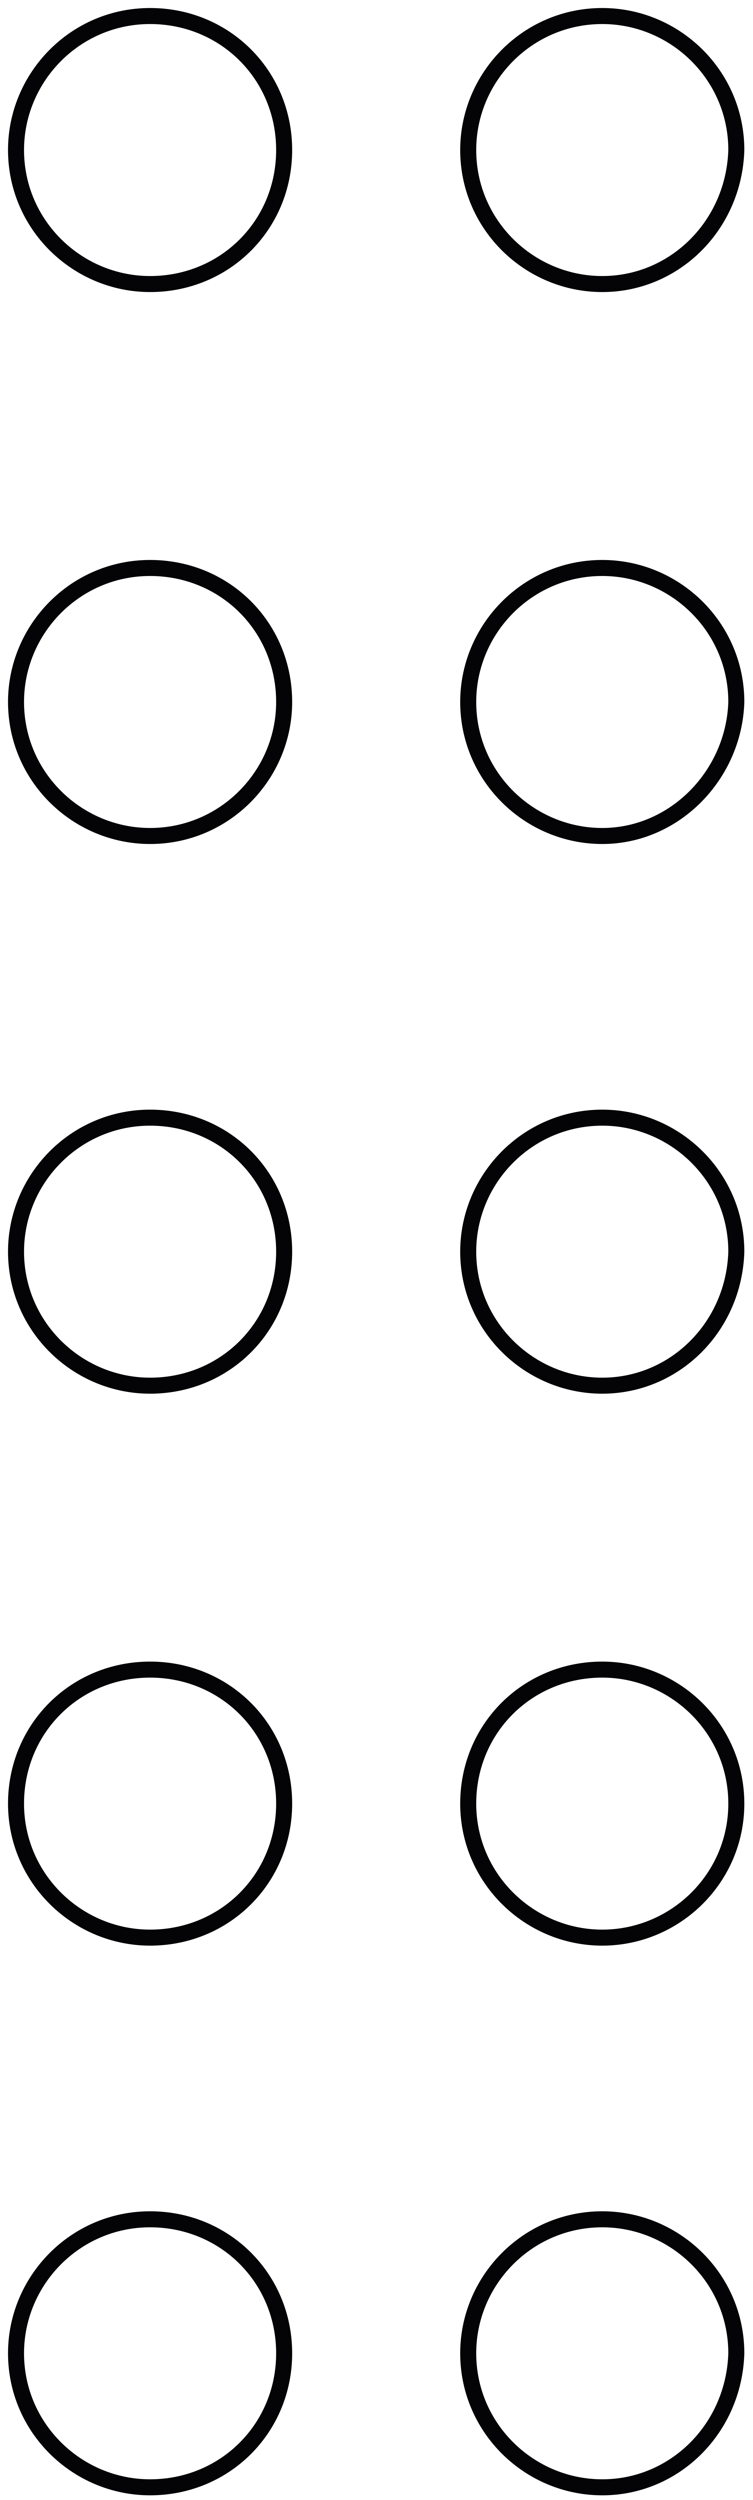 <?xml version="1.0" encoding="UTF-8"?> <svg xmlns="http://www.w3.org/2000/svg" width="47" height="156" viewBox="0 0 47 156" fill="none"> <path d="M37.591 17.725C33.053 17.725 29.224 14.04 29.224 9.363C29.224 4.827 32.911 1 37.591 1C42.13 1 45.959 4.685 45.959 9.363C45.817 14.04 42.13 17.725 37.591 17.725Z" stroke="#040306" stroke-miterlimit="10"></path> <path d="M37.591 52.167C33.053 52.167 29.224 48.482 29.224 43.805C29.224 39.269 32.911 35.442 37.591 35.442C42.13 35.442 45.959 39.127 45.959 43.805C45.817 48.34 42.13 52.167 37.591 52.167Z" stroke="#040306" stroke-miterlimit="10"></path> <path d="M37.591 86.468C33.053 86.468 29.224 82.783 29.224 78.105C29.224 73.57 32.911 69.743 37.591 69.743C42.13 69.743 45.959 73.428 45.959 78.105C45.817 82.783 42.13 86.468 37.591 86.468Z" stroke="#040306" stroke-miterlimit="10"></path> <path d="M37.591 120.91C33.053 120.91 29.224 117.225 29.224 112.548C29.224 107.87 32.911 104.185 37.591 104.185C42.13 104.185 45.959 107.87 45.959 112.548C45.959 117.225 42.13 120.91 37.591 120.91Z" stroke="#040306" stroke-miterlimit="10"></path> <path d="M37.591 155.211C33.053 155.211 29.224 151.525 29.224 146.848C29.224 142.313 32.911 138.486 37.591 138.486C42.13 138.486 45.959 142.171 45.959 146.848C45.817 151.525 42.13 155.211 37.591 155.211Z" stroke="#040306" stroke-miterlimit="10"></path> <path d="M9.368 17.725C4.829 17.725 1 14.04 1 9.363C1 4.827 4.688 1 9.368 1C14.048 1 17.736 4.685 17.736 9.363C17.736 14.04 14.048 17.725 9.368 17.725Z" stroke="#040306" stroke-miterlimit="10"></path> <path d="M9.368 52.167C4.829 52.167 1 48.482 1 43.805C1 39.269 4.688 35.442 9.368 35.442C14.048 35.442 17.736 39.127 17.736 43.805C17.736 48.34 14.048 52.167 9.368 52.167Z" stroke="#040306" stroke-miterlimit="10"></path> <path d="M9.368 86.468C4.829 86.468 1 82.783 1 78.105C1 73.57 4.688 69.743 9.368 69.743C14.048 69.743 17.736 73.428 17.736 78.105C17.736 82.783 14.048 86.468 9.368 86.468Z" stroke="#040306" stroke-miterlimit="10"></path> <path d="M9.368 120.91C4.829 120.91 1 117.225 1 112.548C1 107.87 4.688 104.185 9.368 104.185C14.048 104.185 17.736 107.87 17.736 112.548C17.736 117.225 14.048 120.91 9.368 120.91Z" stroke="#040306" stroke-miterlimit="10"></path> <path d="M9.368 155.211C4.829 155.211 1 151.525 1 146.848C1 142.313 4.688 138.486 9.368 138.486C14.048 138.486 17.736 142.171 17.736 146.848C17.736 151.525 14.048 155.211 9.368 155.211Z" stroke="#040306" stroke-miterlimit="10"></path> </svg> 